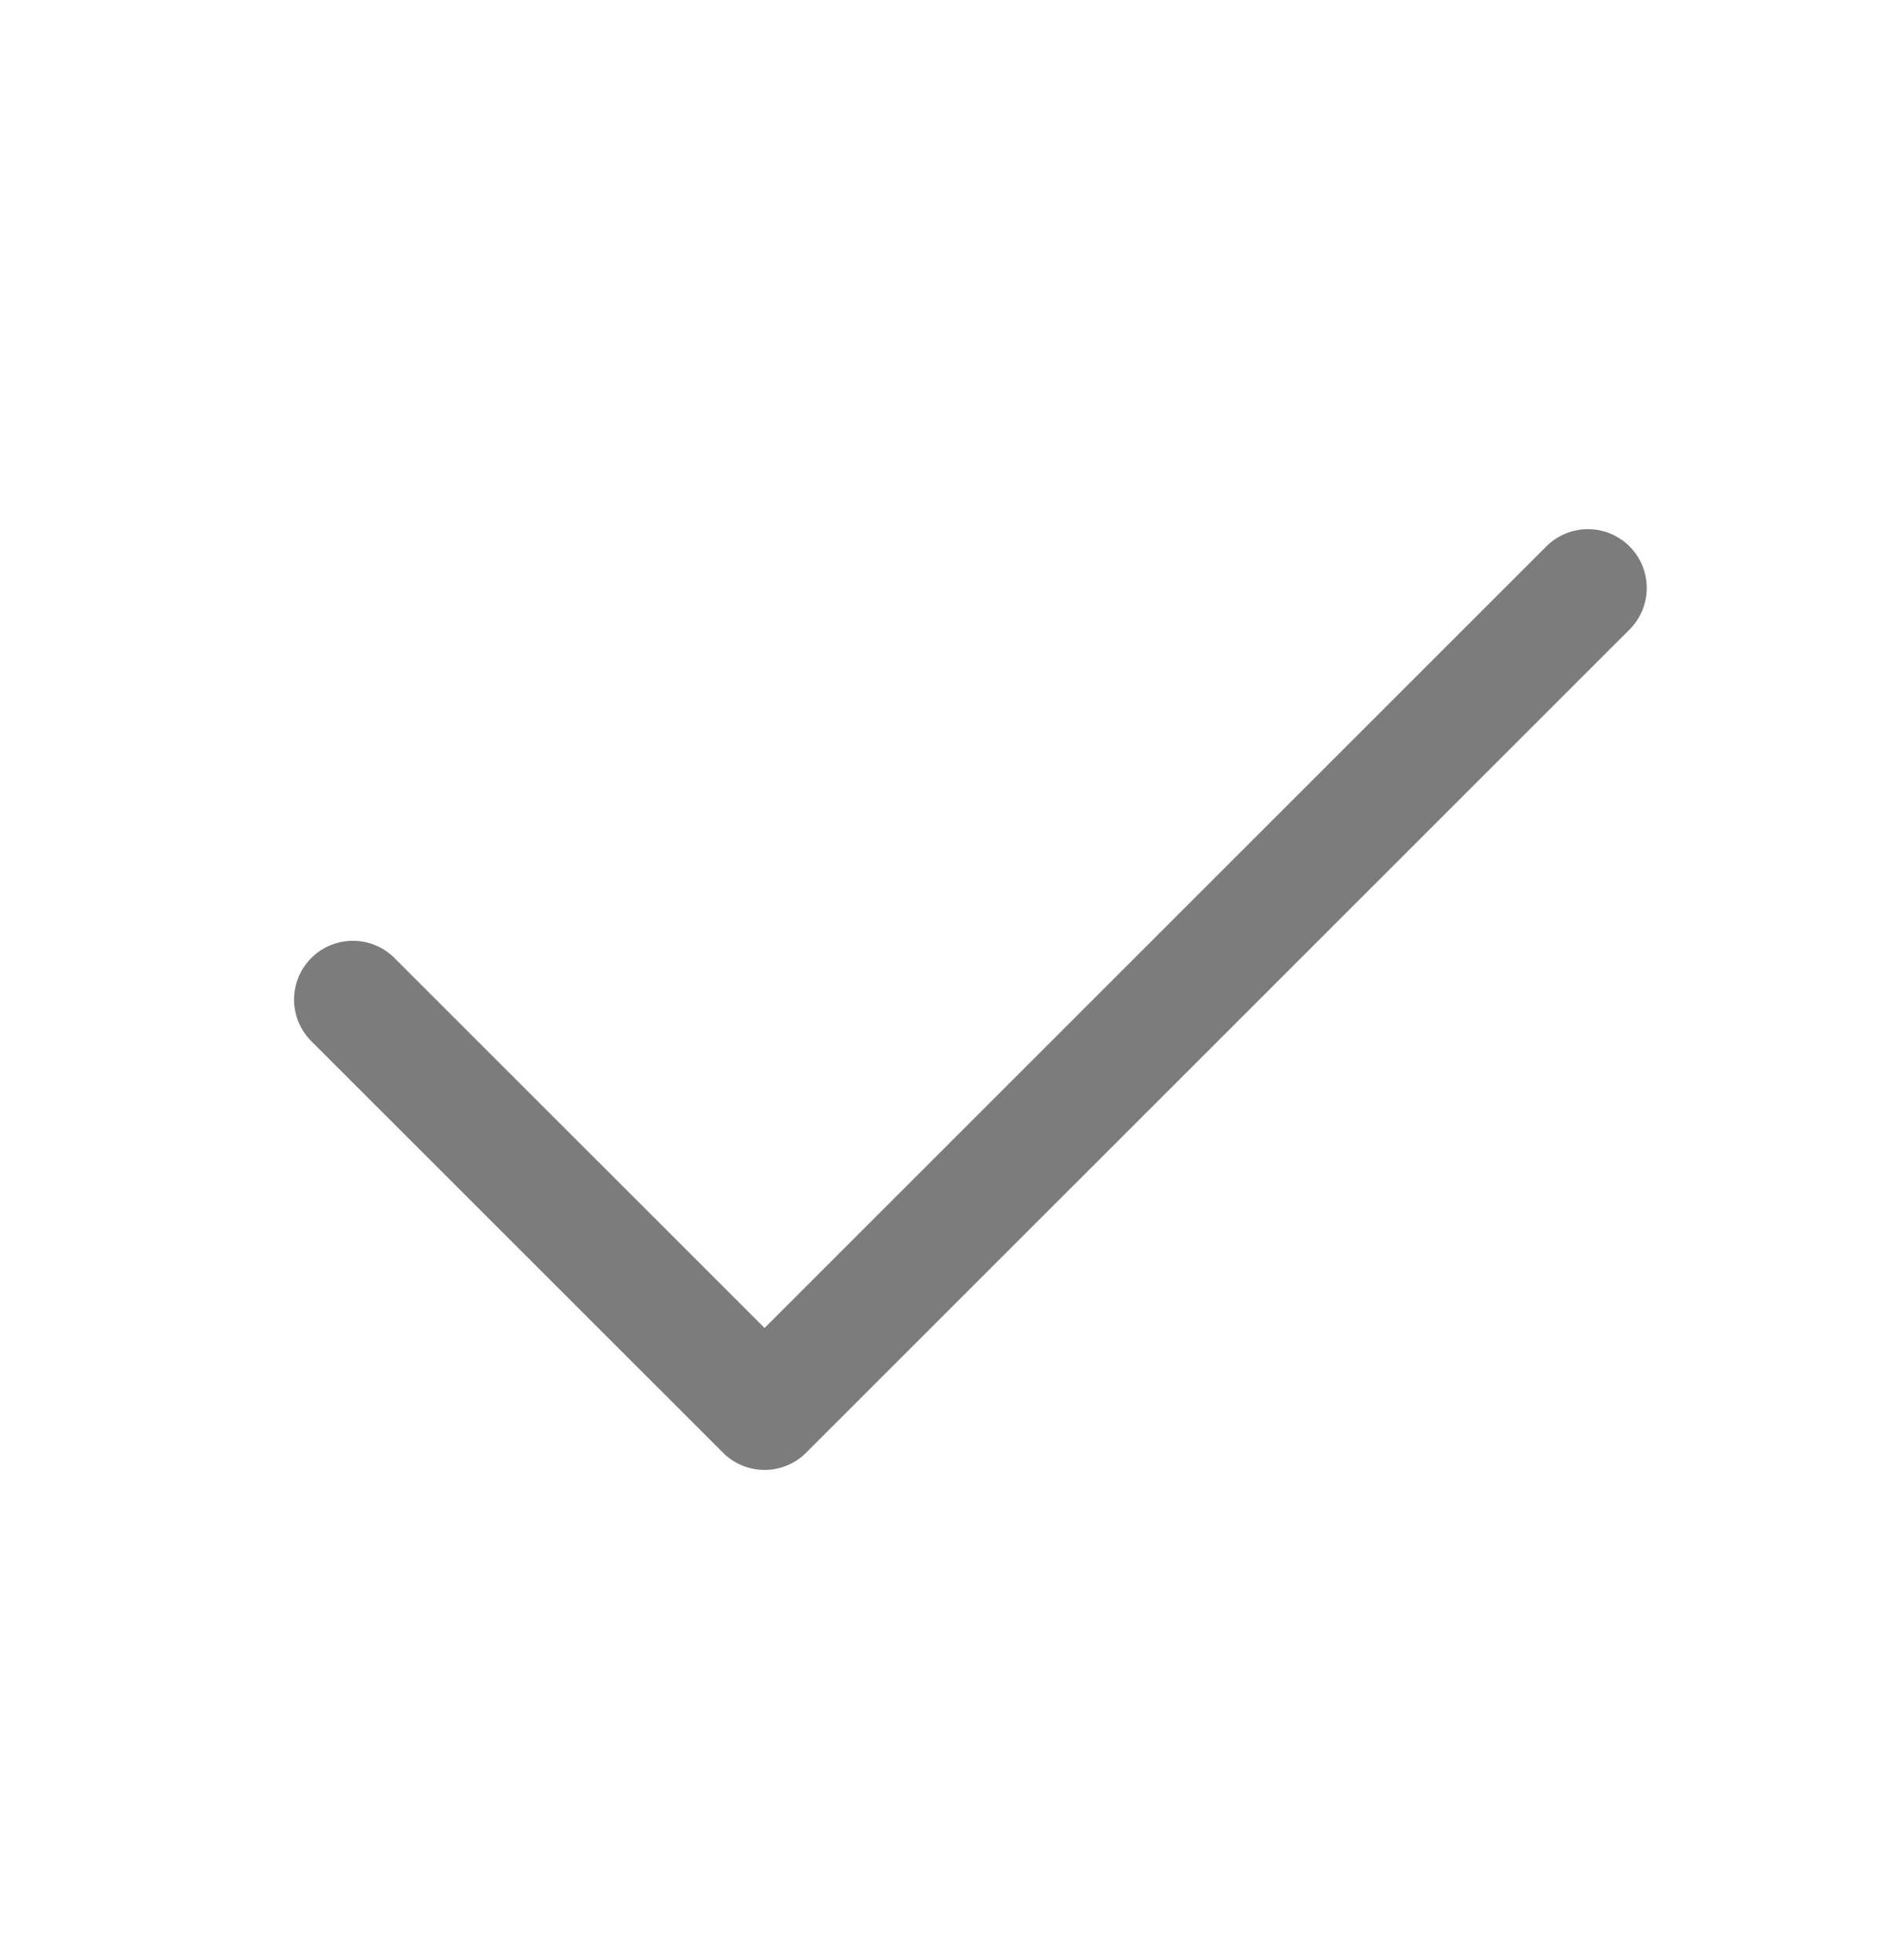 <svg width="24" height="25" viewBox="0 0 24 25" fill="none" xmlns="http://www.w3.org/2000/svg">
<path d="M20.25 7.499L9.75 17.998L4.5 12.749" stroke="#7C7C7C" stroke-width="1.5" stroke-linecap="round" stroke-linejoin="round"/>
</svg>

